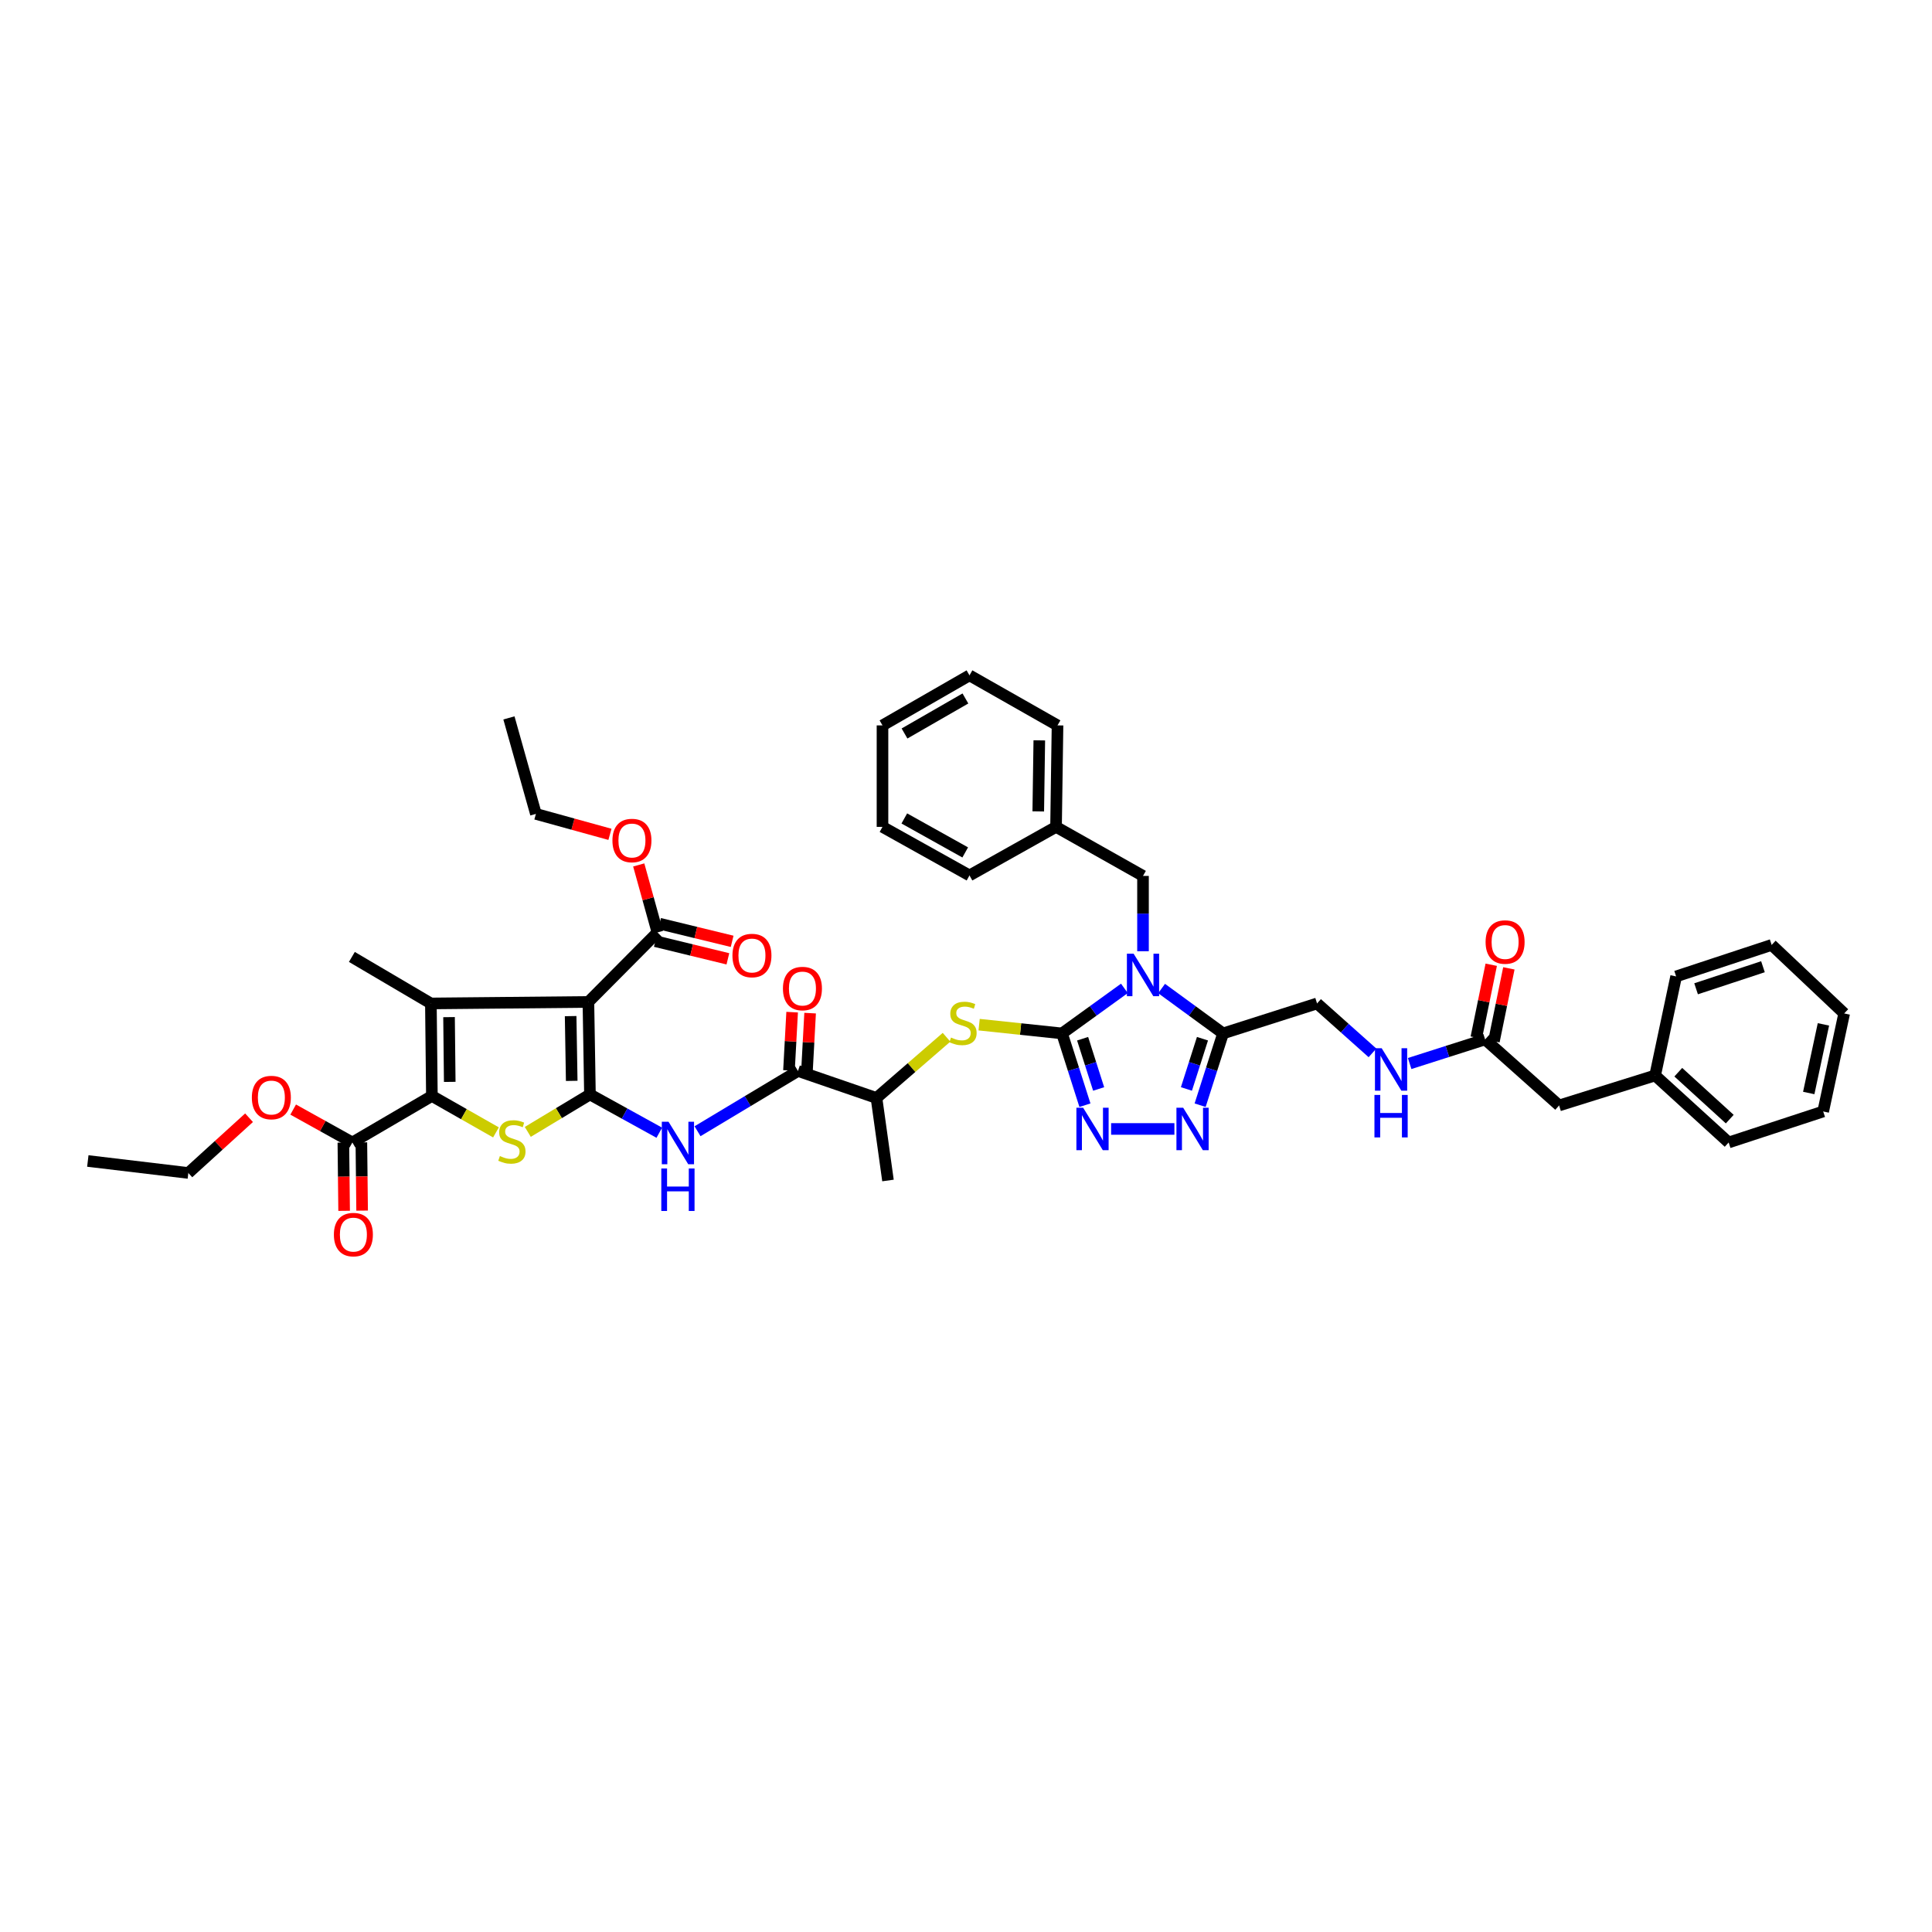 <?xml version='1.0' encoding='iso-8859-1'?>
<svg version='1.1' baseProfile='full'
              xmlns='http://www.w3.org/2000/svg'
                      xmlns:rdkit='http://www.rdkit.org/xml'
                      xmlns:xlink='http://www.w3.org/1999/xlink'
                  xml:space='preserve'
width='1000px' height='1000px' viewBox='0 0 1000 1000'>
<!-- END OF HEADER -->
<rect style='opacity:1.0;fill:#FFFFFF;stroke:none' width='1000' height='1000' x='0' y='0'> </rect>
<path class='bond-1' d='M 305.354,566.485 L 304.557,518.602' style='fill:none;fill-rule:evenodd;stroke:#000000;stroke-width:6px;stroke-linecap:butt;stroke-linejoin:miter;stroke-opacity:1' />
<path class='bond-1' d='M 295.919,559.458 L 295.361,525.94' style='fill:none;fill-rule:evenodd;stroke:#000000;stroke-width:6px;stroke-linecap:butt;stroke-linejoin:miter;stroke-opacity:1' />
<path class='bond-5' d='M 305.354,566.485 L 289.269,576.173' style='fill:none;fill-rule:evenodd;stroke:#000000;stroke-width:6px;stroke-linecap:butt;stroke-linejoin:miter;stroke-opacity:1' />
<path class='bond-5' d='M 289.269,576.173 L 273.184,585.861' style='fill:none;fill-rule:evenodd;stroke:#CCCC00;stroke-width:6px;stroke-linecap:butt;stroke-linejoin:miter;stroke-opacity:1' />
<path class='bond-9' d='M 305.354,566.485 L 323.303,576.39' style='fill:none;fill-rule:evenodd;stroke:#000000;stroke-width:6px;stroke-linecap:butt;stroke-linejoin:miter;stroke-opacity:1' />
<path class='bond-9' d='M 323.303,576.39 L 341.253,586.295' style='fill:none;fill-rule:evenodd;stroke:#0000FF;stroke-width:6px;stroke-linecap:butt;stroke-linejoin:miter;stroke-opacity:1' />
<path class='bond-0' d='M 581.988,511.582 L 565.846,523.239' style='fill:none;fill-rule:evenodd;stroke:#0000FF;stroke-width:6px;stroke-linecap:butt;stroke-linejoin:miter;stroke-opacity:1' />
<path class='bond-0' d='M 565.846,523.239 L 549.705,534.896' style='fill:none;fill-rule:evenodd;stroke:#000000;stroke-width:6px;stroke-linecap:butt;stroke-linejoin:miter;stroke-opacity:1' />
<path class='bond-7' d='M 601.24,511.656 L 617.147,523.276' style='fill:none;fill-rule:evenodd;stroke:#0000FF;stroke-width:6px;stroke-linecap:butt;stroke-linejoin:miter;stroke-opacity:1' />
<path class='bond-7' d='M 617.147,523.276 L 633.053,534.896' style='fill:none;fill-rule:evenodd;stroke:#000000;stroke-width:6px;stroke-linecap:butt;stroke-linejoin:miter;stroke-opacity:1' />
<path class='bond-14' d='M 591.619,492.352 L 591.619,472.864' style='fill:none;fill-rule:evenodd;stroke:#0000FF;stroke-width:6px;stroke-linecap:butt;stroke-linejoin:miter;stroke-opacity:1' />
<path class='bond-14' d='M 591.619,472.864 L 591.619,453.375' style='fill:none;fill-rule:evenodd;stroke:#000000;stroke-width:6px;stroke-linecap:butt;stroke-linejoin:miter;stroke-opacity:1' />
<path class='bond-3' d='M 304.557,518.602 L 223.025,519.384' style='fill:none;fill-rule:evenodd;stroke:#000000;stroke-width:6px;stroke-linecap:butt;stroke-linejoin:miter;stroke-opacity:1' />
<path class='bond-12' d='M 304.557,518.602 L 340.297,482.624' style='fill:none;fill-rule:evenodd;stroke:#000000;stroke-width:6px;stroke-linecap:butt;stroke-linejoin:miter;stroke-opacity:1' />
<path class='bond-2' d='M 549.705,534.896 L 528.247,532.63' style='fill:none;fill-rule:evenodd;stroke:#000000;stroke-width:6px;stroke-linecap:butt;stroke-linejoin:miter;stroke-opacity:1' />
<path class='bond-2' d='M 528.247,532.63 L 506.79,530.363' style='fill:none;fill-rule:evenodd;stroke:#CCCC00;stroke-width:6px;stroke-linecap:butt;stroke-linejoin:miter;stroke-opacity:1' />
<path class='bond-6' d='M 549.705,534.896 L 555.632,553.473' style='fill:none;fill-rule:evenodd;stroke:#000000;stroke-width:6px;stroke-linecap:butt;stroke-linejoin:miter;stroke-opacity:1' />
<path class='bond-6' d='M 555.632,553.473 L 561.559,572.051' style='fill:none;fill-rule:evenodd;stroke:#0000FF;stroke-width:6px;stroke-linecap:butt;stroke-linejoin:miter;stroke-opacity:1' />
<path class='bond-6' d='M 560.359,537.637 L 564.508,550.641' style='fill:none;fill-rule:evenodd;stroke:#000000;stroke-width:6px;stroke-linecap:butt;stroke-linejoin:miter;stroke-opacity:1' />
<path class='bond-6' d='M 564.508,550.641 L 568.657,563.646' style='fill:none;fill-rule:evenodd;stroke:#0000FF;stroke-width:6px;stroke-linecap:butt;stroke-linejoin:miter;stroke-opacity:1' />
<path class='bond-24' d='M 223.025,519.384 L 182.13,495.305' style='fill:none;fill-rule:evenodd;stroke:#000000;stroke-width:6px;stroke-linecap:butt;stroke-linejoin:miter;stroke-opacity:1' />
<path class='bond-44' d='M 223.025,519.384 L 223.548,567.266' style='fill:none;fill-rule:evenodd;stroke:#000000;stroke-width:6px;stroke-linecap:butt;stroke-linejoin:miter;stroke-opacity:1' />
<path class='bond-44' d='M 232.42,526.465 L 232.786,559.982' style='fill:none;fill-rule:evenodd;stroke:#000000;stroke-width:6px;stroke-linecap:butt;stroke-linejoin:miter;stroke-opacity:1' />
<path class='bond-4' d='M 223.548,567.266 L 240.132,576.698' style='fill:none;fill-rule:evenodd;stroke:#000000;stroke-width:6px;stroke-linecap:butt;stroke-linejoin:miter;stroke-opacity:1' />
<path class='bond-4' d='M 240.132,576.698 L 256.715,586.13' style='fill:none;fill-rule:evenodd;stroke:#CCCC00;stroke-width:6px;stroke-linecap:butt;stroke-linejoin:miter;stroke-opacity:1' />
<path class='bond-13' d='M 223.548,567.266 L 182.384,591.345' style='fill:none;fill-rule:evenodd;stroke:#000000;stroke-width:6px;stroke-linecap:butt;stroke-linejoin:miter;stroke-opacity:1' />
<path class='bond-8' d='M 575.114,584.342 L 607.869,584.342' style='fill:none;fill-rule:evenodd;stroke:#0000FF;stroke-width:6px;stroke-linecap:butt;stroke-linejoin:miter;stroke-opacity:1' />
<path class='bond-17' d='M 633.053,534.896 L 681.706,519.384' style='fill:none;fill-rule:evenodd;stroke:#000000;stroke-width:6px;stroke-linecap:butt;stroke-linejoin:miter;stroke-opacity:1' />
<path class='bond-45' d='M 633.053,534.896 L 627.119,553.473' style='fill:none;fill-rule:evenodd;stroke:#000000;stroke-width:6px;stroke-linecap:butt;stroke-linejoin:miter;stroke-opacity:1' />
<path class='bond-45' d='M 627.119,553.473 L 621.186,572.051' style='fill:none;fill-rule:evenodd;stroke:#0000FF;stroke-width:6px;stroke-linecap:butt;stroke-linejoin:miter;stroke-opacity:1' />
<path class='bond-45' d='M 622.398,537.635 L 618.244,550.639' style='fill:none;fill-rule:evenodd;stroke:#000000;stroke-width:6px;stroke-linecap:butt;stroke-linejoin:miter;stroke-opacity:1' />
<path class='bond-45' d='M 618.244,550.639 L 614.091,563.643' style='fill:none;fill-rule:evenodd;stroke:#0000FF;stroke-width:6px;stroke-linecap:butt;stroke-linejoin:miter;stroke-opacity:1' />
<path class='bond-10' d='M 361.042,585.523 L 387.033,569.925' style='fill:none;fill-rule:evenodd;stroke:#0000FF;stroke-width:6px;stroke-linecap:butt;stroke-linejoin:miter;stroke-opacity:1' />
<path class='bond-10' d='M 387.033,569.925 L 413.024,554.327' style='fill:none;fill-rule:evenodd;stroke:#000000;stroke-width:6px;stroke-linecap:butt;stroke-linejoin:miter;stroke-opacity:1' />
<path class='bond-15' d='M 413.024,554.327 L 453.665,568.307' style='fill:none;fill-rule:evenodd;stroke:#000000;stroke-width:6px;stroke-linecap:butt;stroke-linejoin:miter;stroke-opacity:1' />
<path class='bond-19' d='M 417.675,554.579 L 418.494,539.488' style='fill:none;fill-rule:evenodd;stroke:#000000;stroke-width:6px;stroke-linecap:butt;stroke-linejoin:miter;stroke-opacity:1' />
<path class='bond-19' d='M 418.494,539.488 L 419.314,524.396' style='fill:none;fill-rule:evenodd;stroke:#FF0000;stroke-width:6px;stroke-linecap:butt;stroke-linejoin:miter;stroke-opacity:1' />
<path class='bond-19' d='M 408.372,554.074 L 409.191,538.983' style='fill:none;fill-rule:evenodd;stroke:#000000;stroke-width:6px;stroke-linecap:butt;stroke-linejoin:miter;stroke-opacity:1' />
<path class='bond-19' d='M 409.191,538.983 L 410.011,523.891' style='fill:none;fill-rule:evenodd;stroke:#FF0000;stroke-width:6px;stroke-linecap:butt;stroke-linejoin:miter;stroke-opacity:1' />
<path class='bond-11' d='M 489.921,536.878 L 471.793,552.592' style='fill:none;fill-rule:evenodd;stroke:#CCCC00;stroke-width:6px;stroke-linecap:butt;stroke-linejoin:miter;stroke-opacity:1' />
<path class='bond-11' d='M 471.793,552.592 L 453.665,568.307' style='fill:none;fill-rule:evenodd;stroke:#000000;stroke-width:6px;stroke-linecap:butt;stroke-linejoin:miter;stroke-opacity:1' />
<path class='bond-20' d='M 339.195,487.151 L 357.973,491.719' style='fill:none;fill-rule:evenodd;stroke:#000000;stroke-width:6px;stroke-linecap:butt;stroke-linejoin:miter;stroke-opacity:1' />
<path class='bond-20' d='M 357.973,491.719 L 376.751,496.288' style='fill:none;fill-rule:evenodd;stroke:#FF0000;stroke-width:6px;stroke-linecap:butt;stroke-linejoin:miter;stroke-opacity:1' />
<path class='bond-20' d='M 341.398,478.098 L 360.176,482.667' style='fill:none;fill-rule:evenodd;stroke:#000000;stroke-width:6px;stroke-linecap:butt;stroke-linejoin:miter;stroke-opacity:1' />
<path class='bond-20' d='M 360.176,482.667 L 378.954,487.236' style='fill:none;fill-rule:evenodd;stroke:#FF0000;stroke-width:6px;stroke-linecap:butt;stroke-linejoin:miter;stroke-opacity:1' />
<path class='bond-25' d='M 340.297,482.624 L 335.452,465.158' style='fill:none;fill-rule:evenodd;stroke:#000000;stroke-width:6px;stroke-linecap:butt;stroke-linejoin:miter;stroke-opacity:1' />
<path class='bond-25' d='M 335.452,465.158 L 330.608,447.691' style='fill:none;fill-rule:evenodd;stroke:#FF0000;stroke-width:6px;stroke-linecap:butt;stroke-linejoin:miter;stroke-opacity:1' />
<path class='bond-21' d='M 177.726,591.397 L 177.922,609.057' style='fill:none;fill-rule:evenodd;stroke:#000000;stroke-width:6px;stroke-linecap:butt;stroke-linejoin:miter;stroke-opacity:1' />
<path class='bond-21' d='M 177.922,609.057 L 178.117,626.717' style='fill:none;fill-rule:evenodd;stroke:#FF0000;stroke-width:6px;stroke-linecap:butt;stroke-linejoin:miter;stroke-opacity:1' />
<path class='bond-21' d='M 187.042,591.293 L 187.238,608.953' style='fill:none;fill-rule:evenodd;stroke:#000000;stroke-width:6px;stroke-linecap:butt;stroke-linejoin:miter;stroke-opacity:1' />
<path class='bond-21' d='M 187.238,608.953 L 187.433,626.614' style='fill:none;fill-rule:evenodd;stroke:#FF0000;stroke-width:6px;stroke-linecap:butt;stroke-linejoin:miter;stroke-opacity:1' />
<path class='bond-26' d='M 182.384,591.345 L 167.065,582.828' style='fill:none;fill-rule:evenodd;stroke:#000000;stroke-width:6px;stroke-linecap:butt;stroke-linejoin:miter;stroke-opacity:1' />
<path class='bond-26' d='M 167.065,582.828 L 151.746,574.311' style='fill:none;fill-rule:evenodd;stroke:#FF0000;stroke-width:6px;stroke-linecap:butt;stroke-linejoin:miter;stroke-opacity:1' />
<path class='bond-27' d='M 591.619,453.375 L 546.604,427.992' style='fill:none;fill-rule:evenodd;stroke:#000000;stroke-width:6px;stroke-linecap:butt;stroke-linejoin:miter;stroke-opacity:1' />
<path class='bond-29' d='M 453.665,568.307 L 459.617,611.019' style='fill:none;fill-rule:evenodd;stroke:#000000;stroke-width:6px;stroke-linecap:butt;stroke-linejoin:miter;stroke-opacity:1' />
<path class='bond-16' d='M 768.693,538.007 L 749.161,544.241' style='fill:none;fill-rule:evenodd;stroke:#000000;stroke-width:6px;stroke-linecap:butt;stroke-linejoin:miter;stroke-opacity:1' />
<path class='bond-16' d='M 749.161,544.241 L 729.629,550.476' style='fill:none;fill-rule:evenodd;stroke:#0000FF;stroke-width:6px;stroke-linecap:butt;stroke-linejoin:miter;stroke-opacity:1' />
<path class='bond-22' d='M 773.257,538.942 L 777.121,520.08' style='fill:none;fill-rule:evenodd;stroke:#000000;stroke-width:6px;stroke-linecap:butt;stroke-linejoin:miter;stroke-opacity:1' />
<path class='bond-22' d='M 777.121,520.08 L 780.986,501.219' style='fill:none;fill-rule:evenodd;stroke:#FF0000;stroke-width:6px;stroke-linecap:butt;stroke-linejoin:miter;stroke-opacity:1' />
<path class='bond-22' d='M 764.13,537.072 L 767.994,518.21' style='fill:none;fill-rule:evenodd;stroke:#000000;stroke-width:6px;stroke-linecap:butt;stroke-linejoin:miter;stroke-opacity:1' />
<path class='bond-22' d='M 767.994,518.21 L 771.859,499.349' style='fill:none;fill-rule:evenodd;stroke:#FF0000;stroke-width:6px;stroke-linecap:butt;stroke-linejoin:miter;stroke-opacity:1' />
<path class='bond-23' d='M 768.693,538.007 L 806.99,572.184' style='fill:none;fill-rule:evenodd;stroke:#000000;stroke-width:6px;stroke-linecap:butt;stroke-linejoin:miter;stroke-opacity:1' />
<path class='bond-18' d='M 681.706,519.384 L 696.049,532.174' style='fill:none;fill-rule:evenodd;stroke:#000000;stroke-width:6px;stroke-linecap:butt;stroke-linejoin:miter;stroke-opacity:1' />
<path class='bond-18' d='M 696.049,532.174 L 710.392,544.965' style='fill:none;fill-rule:evenodd;stroke:#0000FF;stroke-width:6px;stroke-linecap:butt;stroke-linejoin:miter;stroke-opacity:1' />
<path class='bond-28' d='M 806.99,572.184 L 856.694,556.656' style='fill:none;fill-rule:evenodd;stroke:#000000;stroke-width:6px;stroke-linecap:butt;stroke-linejoin:miter;stroke-opacity:1' />
<path class='bond-31' d='M 315.705,431.853 L 296.544,426.564' style='fill:none;fill-rule:evenodd;stroke:#FF0000;stroke-width:6px;stroke-linecap:butt;stroke-linejoin:miter;stroke-opacity:1' />
<path class='bond-31' d='M 296.544,426.564 L 277.383,421.274' style='fill:none;fill-rule:evenodd;stroke:#000000;stroke-width:6px;stroke-linecap:butt;stroke-linejoin:miter;stroke-opacity:1' />
<path class='bond-30' d='M 128.908,578.536 L 113.196,592.831' style='fill:none;fill-rule:evenodd;stroke:#FF0000;stroke-width:6px;stroke-linecap:butt;stroke-linejoin:miter;stroke-opacity:1' />
<path class='bond-30' d='M 113.196,592.831 L 97.483,607.126' style='fill:none;fill-rule:evenodd;stroke:#000000;stroke-width:6px;stroke-linecap:butt;stroke-linejoin:miter;stroke-opacity:1' />
<path class='bond-32' d='M 546.604,427.992 L 547.37,375.462' style='fill:none;fill-rule:evenodd;stroke:#000000;stroke-width:6px;stroke-linecap:butt;stroke-linejoin:miter;stroke-opacity:1' />
<path class='bond-32' d='M 537.403,419.977 L 537.94,383.206' style='fill:none;fill-rule:evenodd;stroke:#000000;stroke-width:6px;stroke-linecap:butt;stroke-linejoin:miter;stroke-opacity:1' />
<path class='bond-33' d='M 546.604,427.992 L 501.806,453.122' style='fill:none;fill-rule:evenodd;stroke:#000000;stroke-width:6px;stroke-linecap:butt;stroke-linejoin:miter;stroke-opacity:1' />
<path class='bond-34' d='M 856.694,556.656 L 894.748,591.345' style='fill:none;fill-rule:evenodd;stroke:#000000;stroke-width:6px;stroke-linecap:butt;stroke-linejoin:miter;stroke-opacity:1' />
<path class='bond-34' d='M 868.679,554.974 L 895.316,579.256' style='fill:none;fill-rule:evenodd;stroke:#000000;stroke-width:6px;stroke-linecap:butt;stroke-linejoin:miter;stroke-opacity:1' />
<path class='bond-35' d='M 856.694,556.656 L 867.559,505.393' style='fill:none;fill-rule:evenodd;stroke:#000000;stroke-width:6px;stroke-linecap:butt;stroke-linejoin:miter;stroke-opacity:1' />
<path class='bond-36' d='M 97.483,607.126 L 45.455,600.92' style='fill:none;fill-rule:evenodd;stroke:#000000;stroke-width:6px;stroke-linecap:butt;stroke-linejoin:miter;stroke-opacity:1' />
<path class='bond-37' d='M 277.383,421.274 L 263.424,371.585' style='fill:none;fill-rule:evenodd;stroke:#000000;stroke-width:6px;stroke-linecap:butt;stroke-linejoin:miter;stroke-opacity:1' />
<path class='bond-39' d='M 547.37,375.462 L 501.806,349.567' style='fill:none;fill-rule:evenodd;stroke:#000000;stroke-width:6px;stroke-linecap:butt;stroke-linejoin:miter;stroke-opacity:1' />
<path class='bond-40' d='M 501.806,453.122 L 456.776,427.992' style='fill:none;fill-rule:evenodd;stroke:#000000;stroke-width:6px;stroke-linecap:butt;stroke-linejoin:miter;stroke-opacity:1' />
<path class='bond-40' d='M 499.592,441.217 L 468.07,423.626' style='fill:none;fill-rule:evenodd;stroke:#000000;stroke-width:6px;stroke-linecap:butt;stroke-linejoin:miter;stroke-opacity:1' />
<path class='bond-38' d='M 894.748,591.345 L 943.681,575.294' style='fill:none;fill-rule:evenodd;stroke:#000000;stroke-width:6px;stroke-linecap:butt;stroke-linejoin:miter;stroke-opacity:1' />
<path class='bond-41' d='M 867.559,505.393 L 917.004,489.084' style='fill:none;fill-rule:evenodd;stroke:#000000;stroke-width:6px;stroke-linecap:butt;stroke-linejoin:miter;stroke-opacity:1' />
<path class='bond-41' d='M 877.894,511.795 L 912.506,500.378' style='fill:none;fill-rule:evenodd;stroke:#000000;stroke-width:6px;stroke-linecap:butt;stroke-linejoin:miter;stroke-opacity:1' />
<path class='bond-47' d='M 943.681,575.294 L 954.545,524.555' style='fill:none;fill-rule:evenodd;stroke:#000000;stroke-width:6px;stroke-linecap:butt;stroke-linejoin:miter;stroke-opacity:1' />
<path class='bond-47' d='M 936.201,565.733 L 943.806,530.215' style='fill:none;fill-rule:evenodd;stroke:#000000;stroke-width:6px;stroke-linecap:butt;stroke-linejoin:miter;stroke-opacity:1' />
<path class='bond-46' d='M 501.806,349.567 L 456.776,375.462' style='fill:none;fill-rule:evenodd;stroke:#000000;stroke-width:6px;stroke-linecap:butt;stroke-linejoin:miter;stroke-opacity:1' />
<path class='bond-46' d='M 499.696,361.527 L 468.175,379.654' style='fill:none;fill-rule:evenodd;stroke:#000000;stroke-width:6px;stroke-linecap:butt;stroke-linejoin:miter;stroke-opacity:1' />
<path class='bond-43' d='M 456.776,427.992 L 456.776,375.462' style='fill:none;fill-rule:evenodd;stroke:#000000;stroke-width:6px;stroke-linecap:butt;stroke-linejoin:miter;stroke-opacity:1' />
<path class='bond-42' d='M 917.004,489.084 L 954.545,524.555' style='fill:none;fill-rule:evenodd;stroke:#000000;stroke-width:6px;stroke-linecap:butt;stroke-linejoin:miter;stroke-opacity:1' />
<path  class='atom-1' d='M 586.759 493.634
L 593.964 505.279
Q 594.678 506.429, 595.827 508.509
Q 596.976 510.59, 597.038 510.714
L 597.038 493.634
L 599.958 493.634
L 599.958 515.621
L 596.945 515.621
L 589.212 502.888
Q 588.312 501.398, 587.349 499.689
Q 586.417 497.981, 586.138 497.453
L 586.138 515.621
L 583.281 515.621
L 583.281 493.634
L 586.759 493.634
' fill='#0000FF'/>
<path  class='atom-6' d='M 258.744 598.363
Q 258.993 598.457, 260.018 598.891
Q 261.043 599.326, 262.161 599.606
Q 263.31 599.854, 264.428 599.854
Q 266.508 599.854, 267.72 598.86
Q 268.931 597.836, 268.931 596.065
Q 268.931 594.854, 268.31 594.109
Q 267.72 593.364, 266.788 592.96
Q 265.856 592.556, 264.303 592.09
Q 262.347 591.5, 261.167 590.941
Q 260.018 590.382, 259.179 589.202
Q 258.372 588.022, 258.372 586.034
Q 258.372 583.27, 260.235 581.562
Q 262.13 579.854, 265.856 579.854
Q 268.403 579.854, 271.291 581.065
L 270.577 583.457
Q 267.937 582.37, 265.949 582.37
Q 263.807 582.37, 262.626 583.27
Q 261.446 584.14, 261.477 585.662
Q 261.477 586.842, 262.067 587.556
Q 262.689 588.27, 263.558 588.674
Q 264.459 589.078, 265.949 589.544
Q 267.937 590.165, 269.117 590.786
Q 270.297 591.407, 271.136 592.68
Q 272.005 593.923, 272.005 596.065
Q 272.005 599.109, 269.956 600.755
Q 267.937 602.37, 264.552 602.37
Q 262.595 602.37, 261.105 601.935
Q 259.645 601.531, 257.906 600.817
L 258.744 598.363
' fill='#CCCC00'/>
<path  class='atom-7' d='M 560.621 573.348
L 567.825 584.994
Q 568.54 586.143, 569.689 588.224
Q 570.838 590.305, 570.9 590.429
L 570.9 573.348
L 573.819 573.348
L 573.819 595.336
L 570.807 595.336
L 563.074 582.603
Q 562.173 581.112, 561.211 579.404
Q 560.279 577.696, 559.999 577.168
L 559.999 595.336
L 557.142 595.336
L 557.142 573.348
L 560.621 573.348
' fill='#0000FF'/>
<path  class='atom-9' d='M 612.401 573.348
L 619.606 584.994
Q 620.32 586.143, 621.469 588.224
Q 622.618 590.305, 622.68 590.429
L 622.68 573.348
L 625.599 573.348
L 625.599 595.336
L 622.587 595.336
L 614.854 582.603
Q 613.953 581.112, 612.991 579.404
Q 612.059 577.696, 611.779 577.168
L 611.779 595.336
L 608.922 595.336
L 608.922 573.348
L 612.401 573.348
' fill='#0000FF'/>
<path  class='atom-10' d='M 346.031 580.62
L 353.236 592.266
Q 353.951 593.415, 355.1 595.496
Q 356.249 597.577, 356.311 597.701
L 356.311 580.62
L 359.23 580.62
L 359.23 602.608
L 356.218 602.608
L 348.485 589.875
Q 347.584 588.384, 346.622 586.676
Q 345.69 584.968, 345.41 584.44
L 345.41 602.608
L 342.553 602.608
L 342.553 580.62
L 346.031 580.62
' fill='#0000FF'/>
<path  class='atom-10' d='M 342.289 604.806
L 345.271 604.806
L 345.271 614.154
L 356.513 614.154
L 356.513 604.806
L 359.494 604.806
L 359.494 626.794
L 356.513 626.794
L 356.513 616.639
L 345.271 616.639
L 345.271 626.794
L 342.289 626.794
L 342.289 604.806
' fill='#0000FF'/>
<path  class='atom-12' d='M 492.241 537.029
Q 492.49 537.122, 493.515 537.557
Q 494.539 537.991, 495.657 538.271
Q 496.806 538.519, 497.924 538.519
Q 500.005 538.519, 501.216 537.526
Q 502.428 536.501, 502.428 534.731
Q 502.428 533.519, 501.806 532.774
Q 501.216 532.029, 500.285 531.625
Q 499.353 531.221, 497.8 530.755
Q 495.844 530.165, 494.664 529.606
Q 493.515 529.047, 492.676 527.867
Q 491.869 526.687, 491.869 524.7
Q 491.869 521.936, 493.732 520.228
Q 495.626 518.519, 499.353 518.519
Q 501.9 518.519, 504.788 519.731
L 504.073 522.122
Q 501.434 521.035, 499.446 521.035
Q 497.303 521.035, 496.123 521.936
Q 494.943 522.805, 494.974 524.327
Q 494.974 525.507, 495.564 526.221
Q 496.185 526.936, 497.055 527.339
Q 497.956 527.743, 499.446 528.209
Q 501.434 528.83, 502.614 529.451
Q 503.794 530.072, 504.632 531.345
Q 505.502 532.588, 505.502 534.731
Q 505.502 537.774, 503.452 539.42
Q 501.434 541.035, 498.049 541.035
Q 496.092 541.035, 494.601 540.6
Q 493.142 540.196, 491.403 539.482
L 492.241 537.029
' fill='#CCCC00'/>
<path  class='atom-19' d='M 715.153 542.551
L 722.358 554.197
Q 723.072 555.346, 724.222 557.427
Q 725.371 559.508, 725.433 559.632
L 725.433 542.551
L 728.352 542.551
L 728.352 564.539
L 725.34 564.539
L 717.607 551.806
Q 716.706 550.315, 715.743 548.607
Q 714.812 546.899, 714.532 546.371
L 714.532 564.539
L 711.675 564.539
L 711.675 542.551
L 715.153 542.551
' fill='#0000FF'/>
<path  class='atom-19' d='M 711.411 566.737
L 714.392 566.737
L 714.392 576.085
L 725.635 576.085
L 725.635 566.737
L 728.616 566.737
L 728.616 588.725
L 725.635 588.725
L 725.635 578.57
L 714.392 578.57
L 714.392 588.725
L 711.411 588.725
L 711.411 566.737
' fill='#0000FF'/>
<path  class='atom-20' d='M 405.249 511.677
Q 405.249 506.397, 407.858 503.447
Q 410.467 500.497, 415.342 500.497
Q 420.218 500.497, 422.827 503.447
Q 425.435 506.397, 425.435 511.677
Q 425.435 517.018, 422.796 520.062
Q 420.156 523.074, 415.342 523.074
Q 410.498 523.074, 407.858 520.062
Q 405.249 517.05, 405.249 511.677
M 415.342 520.59
Q 418.696 520.59, 420.498 518.354
Q 422.33 516.087, 422.33 511.677
Q 422.33 507.36, 420.498 505.186
Q 418.696 502.981, 415.342 502.981
Q 411.988 502.981, 410.156 505.155
Q 408.355 507.329, 408.355 511.677
Q 408.355 516.118, 410.156 518.354
Q 411.988 520.59, 415.342 520.59
' fill='#FF0000'/>
<path  class='atom-21' d='M 379.111 494.586
Q 379.111 489.307, 381.72 486.356
Q 384.328 483.406, 389.204 483.406
Q 394.08 483.406, 396.688 486.356
Q 399.297 489.307, 399.297 494.586
Q 399.297 499.928, 396.657 502.971
Q 394.018 505.983, 389.204 505.983
Q 384.359 505.983, 381.72 502.971
Q 379.111 499.959, 379.111 494.586
M 389.204 503.499
Q 392.558 503.499, 394.359 501.263
Q 396.191 498.996, 396.191 494.586
Q 396.191 490.269, 394.359 488.095
Q 392.558 485.89, 389.204 485.89
Q 385.85 485.89, 384.018 488.064
Q 382.216 490.238, 382.216 494.586
Q 382.216 499.027, 384.018 501.263
Q 385.85 503.499, 389.204 503.499
' fill='#FF0000'/>
<path  class='atom-22' d='M 172.819 639.036
Q 172.819 633.757, 175.427 630.806
Q 178.036 627.856, 182.912 627.856
Q 187.788 627.856, 190.396 630.806
Q 193.005 633.757, 193.005 639.036
Q 193.005 644.378, 190.365 647.421
Q 187.725 650.433, 182.912 650.433
Q 178.067 650.433, 175.427 647.421
Q 172.819 644.409, 172.819 639.036
M 182.912 647.949
Q 186.266 647.949, 188.067 645.713
Q 189.899 643.446, 189.899 639.036
Q 189.899 634.719, 188.067 632.545
Q 186.266 630.34, 182.912 630.34
Q 179.558 630.34, 177.726 632.514
Q 175.924 634.688, 175.924 639.036
Q 175.924 643.477, 177.726 645.713
Q 179.558 647.949, 182.912 647.949
' fill='#FF0000'/>
<path  class='atom-23' d='M 768.942 487.598
Q 768.942 482.319, 771.55 479.369
Q 774.159 476.418, 779.035 476.418
Q 783.91 476.418, 786.519 479.369
Q 789.128 482.319, 789.128 487.598
Q 789.128 492.94, 786.488 495.983
Q 783.848 498.996, 779.035 498.996
Q 774.19 498.996, 771.55 495.983
Q 768.942 492.971, 768.942 487.598
M 779.035 496.511
Q 782.389 496.511, 784.19 494.275
Q 786.022 492.008, 786.022 487.598
Q 786.022 483.282, 784.19 481.108
Q 782.389 478.903, 779.035 478.903
Q 775.681 478.903, 773.848 481.077
Q 772.047 483.251, 772.047 487.598
Q 772.047 492.039, 773.848 494.275
Q 775.681 496.511, 779.035 496.511
' fill='#FF0000'/>
<path  class='atom-26' d='M 316.994 435.058
Q 316.994 429.778, 319.603 426.828
Q 322.212 423.878, 327.088 423.878
Q 331.963 423.878, 334.572 426.828
Q 337.181 429.778, 337.181 435.058
Q 337.181 440.399, 334.541 443.443
Q 331.901 446.455, 327.088 446.455
Q 322.243 446.455, 319.603 443.443
Q 316.994 440.43, 316.994 435.058
M 327.088 443.971
Q 330.442 443.971, 332.243 441.734
Q 334.075 439.467, 334.075 435.058
Q 334.075 430.741, 332.243 428.567
Q 330.442 426.362, 327.088 426.362
Q 323.734 426.362, 321.901 428.536
Q 320.1 430.71, 320.1 435.058
Q 320.1 439.498, 321.901 441.734
Q 323.734 443.971, 327.088 443.971
' fill='#FF0000'/>
<path  class='atom-27' d='M 130.361 568.095
Q 130.361 562.815, 132.969 559.865
Q 135.578 556.915, 140.454 556.915
Q 145.329 556.915, 147.938 559.865
Q 150.547 562.815, 150.547 568.095
Q 150.547 573.436, 147.907 576.48
Q 145.267 579.492, 140.454 579.492
Q 135.609 579.492, 132.969 576.48
Q 130.361 573.467, 130.361 568.095
M 140.454 577.008
Q 143.808 577.008, 145.609 574.772
Q 147.441 572.505, 147.441 568.095
Q 147.441 563.778, 145.609 561.604
Q 143.808 559.399, 140.454 559.399
Q 137.1 559.399, 135.267 561.573
Q 133.466 563.747, 133.466 568.095
Q 133.466 572.536, 135.267 574.772
Q 137.1 577.008, 140.454 577.008
' fill='#FF0000'/>
</svg>
